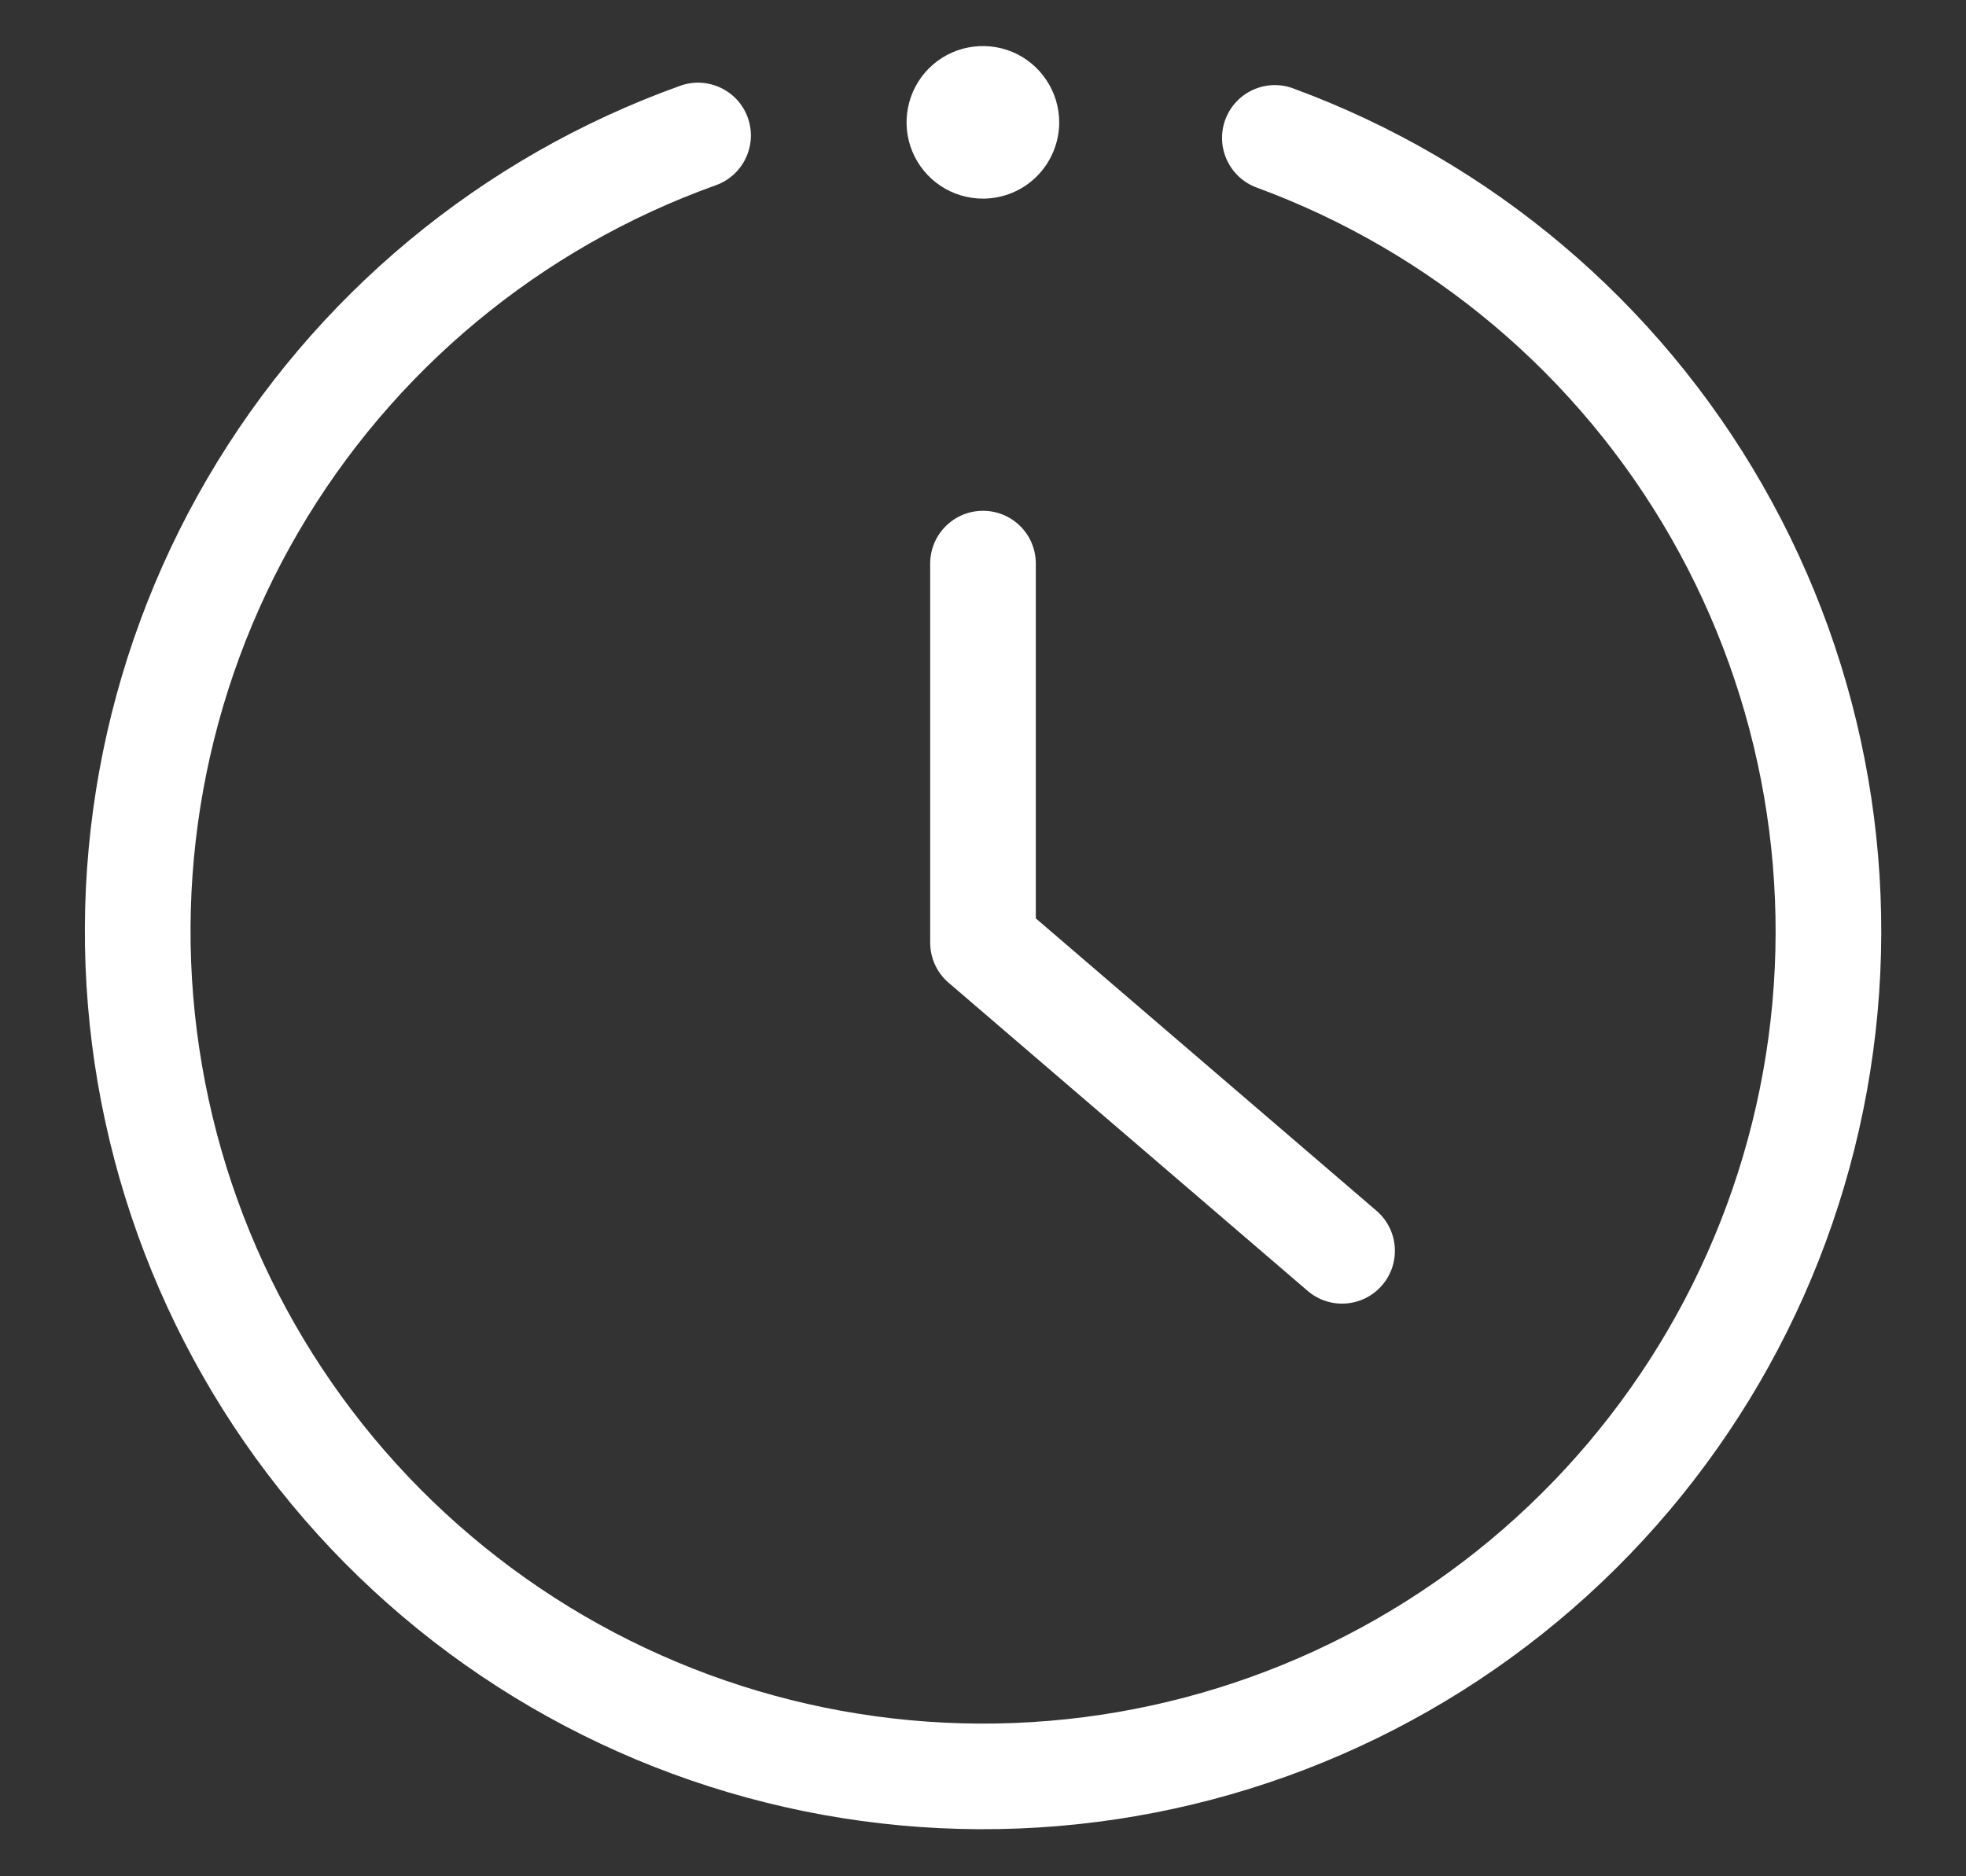 <svg width="22" height="21" viewBox="0 0 22 21" fill="none" xmlns="http://www.w3.org/2000/svg">
<rect x="0" y="0" width="22" height="21" fill="#333333" stroke="none"/>
<g clip-path="url(#clip0)">
<path fill-rule="evenodd" clip-rule="evenodd" d="M11 5.717C11.327 5.717 11.591 5.981 11.591 6.308V10.279L15.403 13.551C15.651 13.764 15.679 14.137 15.467 14.384C15.254 14.632 14.881 14.661 14.633 14.448L10.615 10.999C10.484 10.887 10.409 10.723 10.409 10.55V6.308C10.409 5.981 10.674 5.717 11 5.717Z" fill="white"/>
<path d="M11 2.223C10.831 2.223 10.666 2.174 10.525 2.08C10.384 1.986 10.275 1.853 10.21 1.697C10.145 1.541 10.128 1.369 10.161 1.203C10.194 1.037 10.275 0.885 10.395 0.765C10.514 0.646 10.667 0.564 10.832 0.532C10.998 0.499 11.17 0.516 11.326 0.58C11.482 0.645 11.616 0.755 11.709 0.896C11.803 1.036 11.853 1.202 11.853 1.371C11.852 1.597 11.762 1.813 11.603 1.973C11.443 2.133 11.226 2.223 11 2.223Z" fill="white"/>
<path fill-rule="evenodd" clip-rule="evenodd" d="M8.368 1.317C8.478 1.624 8.318 1.963 8.011 2.073C6.047 2.776 4.394 4.149 3.342 5.95C2.291 7.751 1.907 9.865 2.26 11.921C2.612 13.977 3.678 15.843 5.27 17.19C6.861 18.538 8.877 19.282 10.963 19.291C13.049 19.3 15.071 18.573 16.674 17.239C18.277 15.905 19.359 14.048 19.729 11.996C20.099 9.943 19.733 7.826 18.697 6.016C17.661 4.206 16.02 2.819 14.062 2.099C13.756 1.986 13.599 1.646 13.711 1.34C13.824 1.033 14.164 0.876 14.47 0.989C16.689 1.805 18.549 3.377 19.723 5.428C20.898 7.48 21.312 9.879 20.892 12.206C20.473 14.532 19.247 16.636 17.43 18.148C15.613 19.66 13.322 20.483 10.958 20.473C8.594 20.463 6.309 19.62 4.506 18.093C2.702 16.565 1.494 14.451 1.094 12.121C0.695 9.791 1.129 7.395 2.321 5.354C3.513 3.313 5.387 1.757 7.612 0.96C7.919 0.85 8.258 1.01 8.368 1.317Z" fill="white"/>
</g>
<defs>
<clipPath id="clip0">
<rect width="22" height="21" fill="white"/>
</clipPath>
</defs>
</svg>
